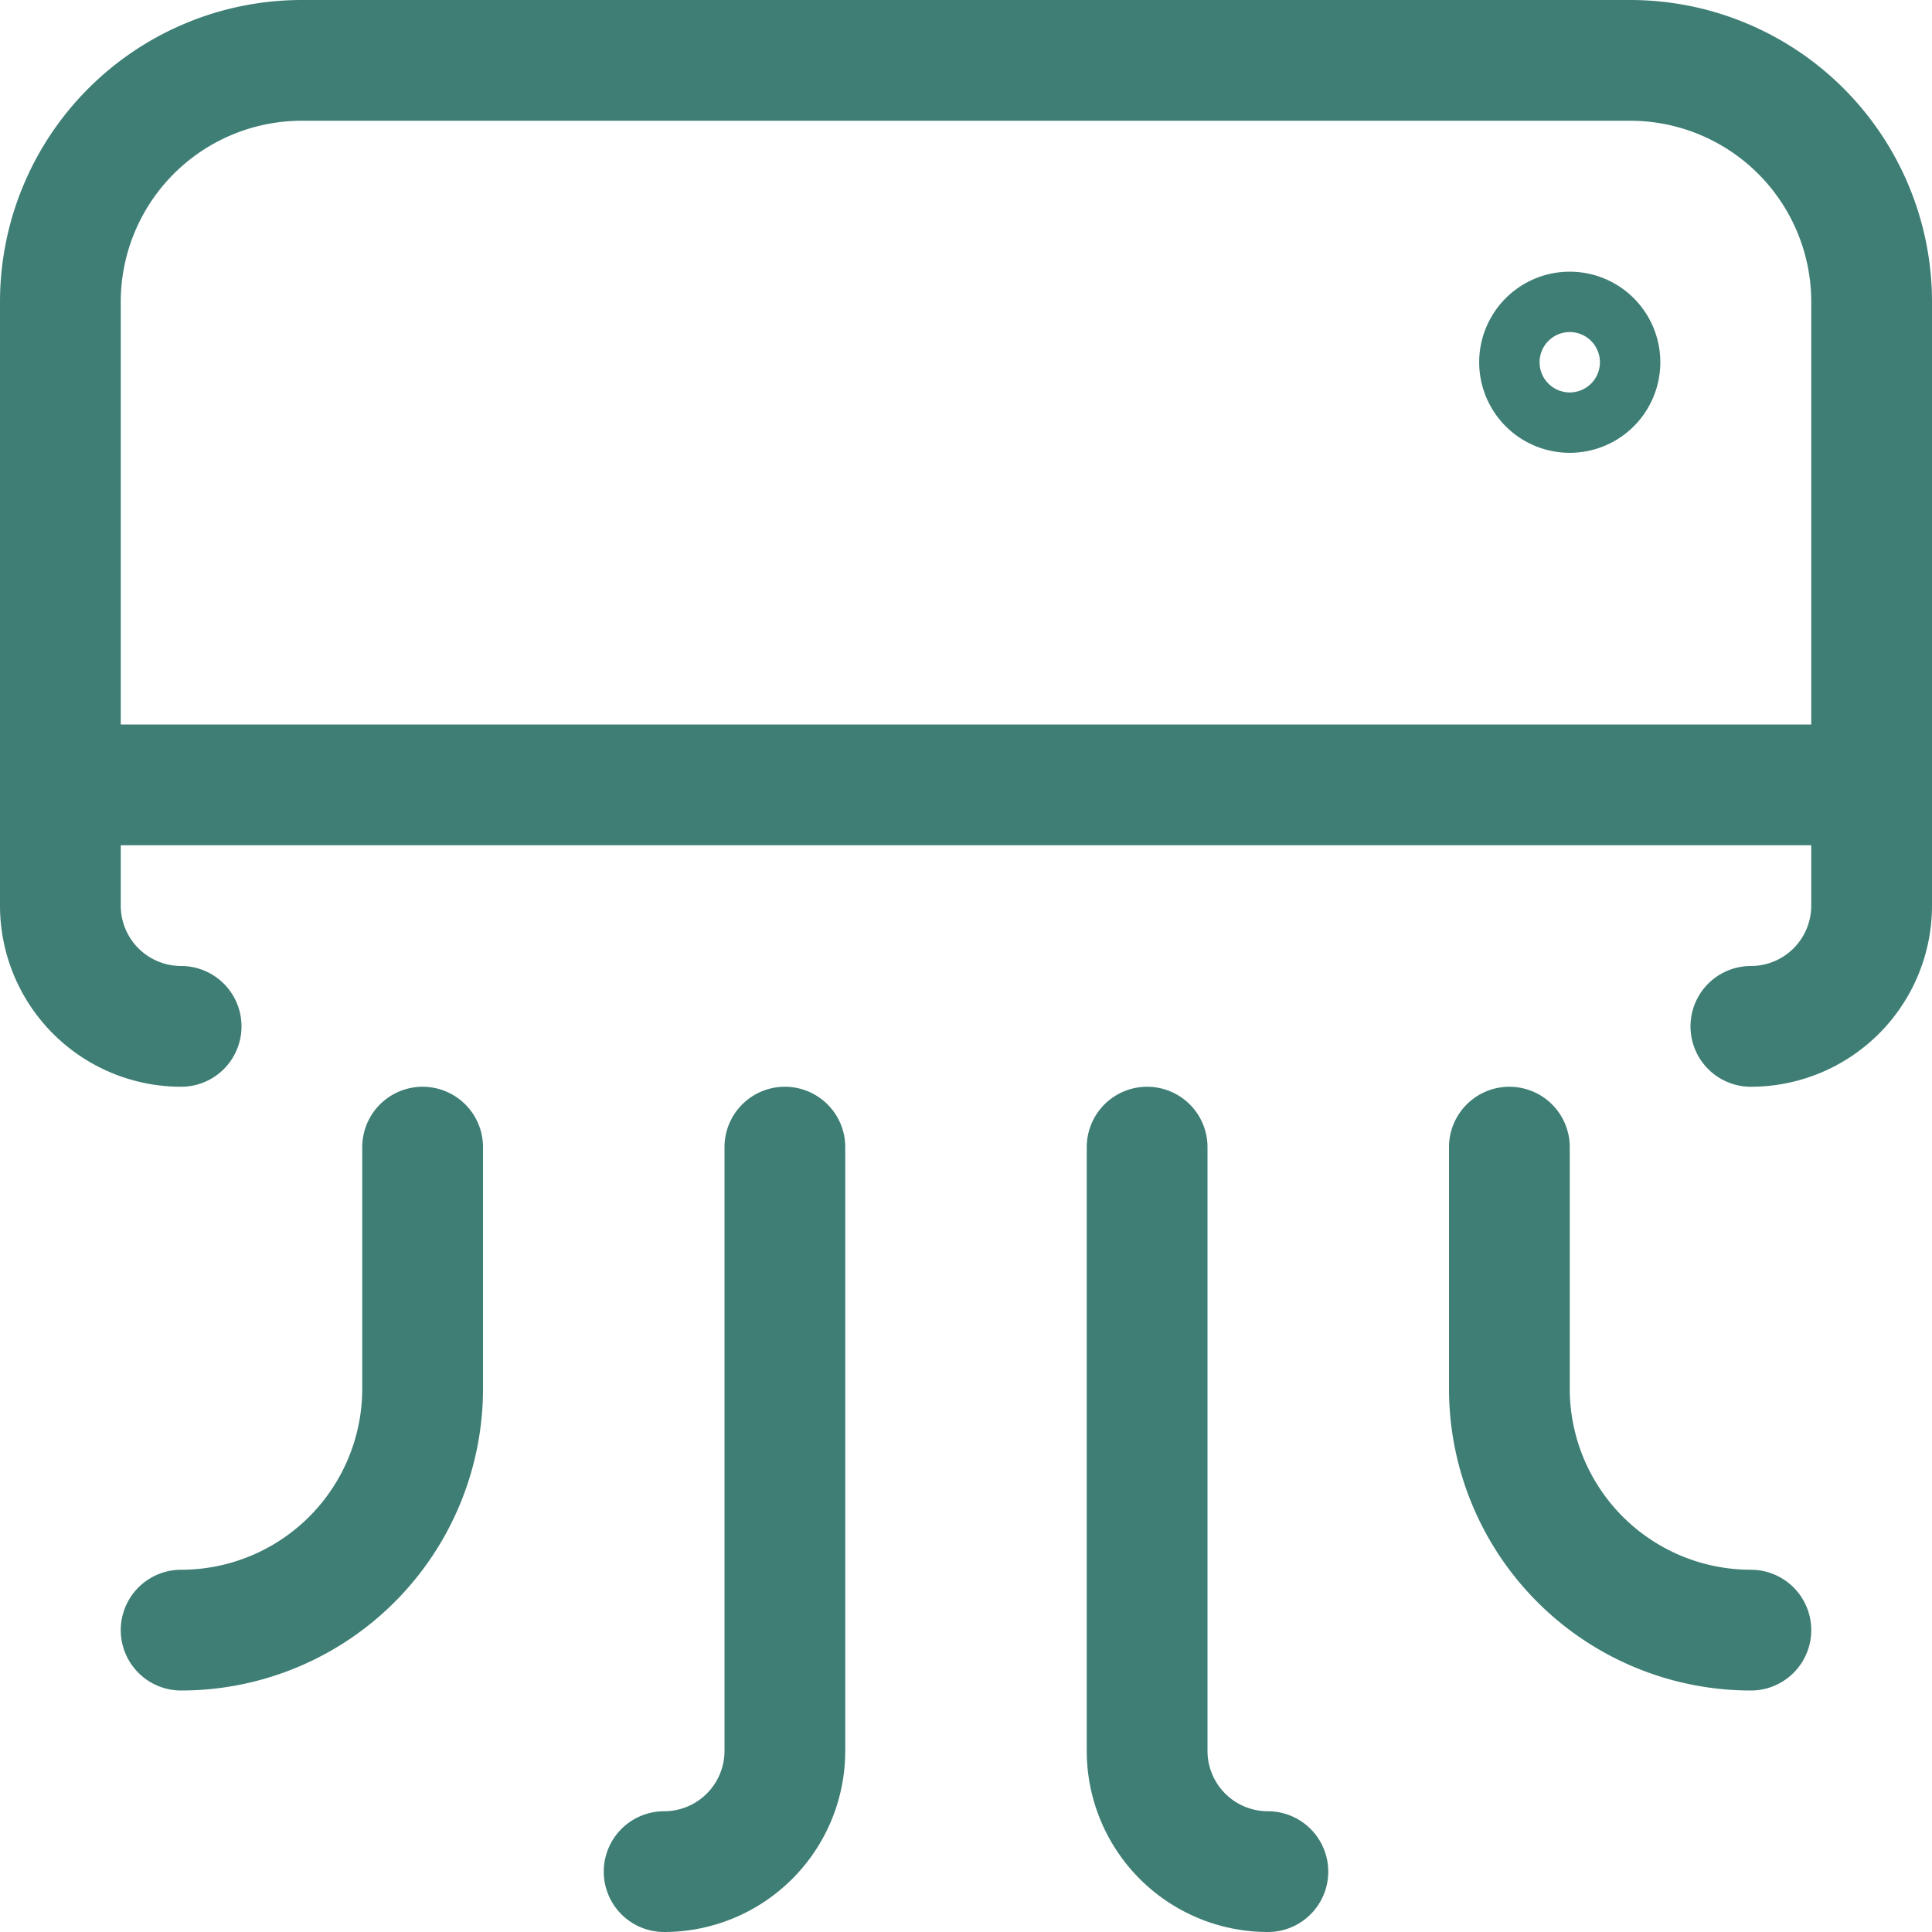 <svg xmlns="http://www.w3.org/2000/svg" width="24" height="24" fill="none" viewBox="0 0 24 24"><path stroke="#3E7E74" stroke-linecap="round" stroke-linejoin="round" stroke-width="1.5" d="M2.25 12.75a1.5 1.5 0 0 1-1.5-1.5v-7.5a3 3 0 0 1 3-3h16.5a3 3 0 0 1 3 3v7.5a1.5 1.5 0 0 1-1.5 1.5M.75 9.75h22.5"/><path stroke="#3E7E74" stroke-width="1.5" d="M19.5 4.875a.375.375 0 0 1 0-.75M19.5 4.875a.375.375 0 0 0 0-.75"/><path stroke="#3E7E74" stroke-linecap="round" stroke-linejoin="round" stroke-width="1.5" d="M5.25 14.25v3a3 3 0 0 1-3 3M9.75 14.25v7.5a1.5 1.5 0 0 1-1.5 1.5M18.75 14.25v3a3 3 0 0 0 3 3M14.25 14.25v7.5a1.5 1.5 0 0 0 1.5 1.5"/></svg>